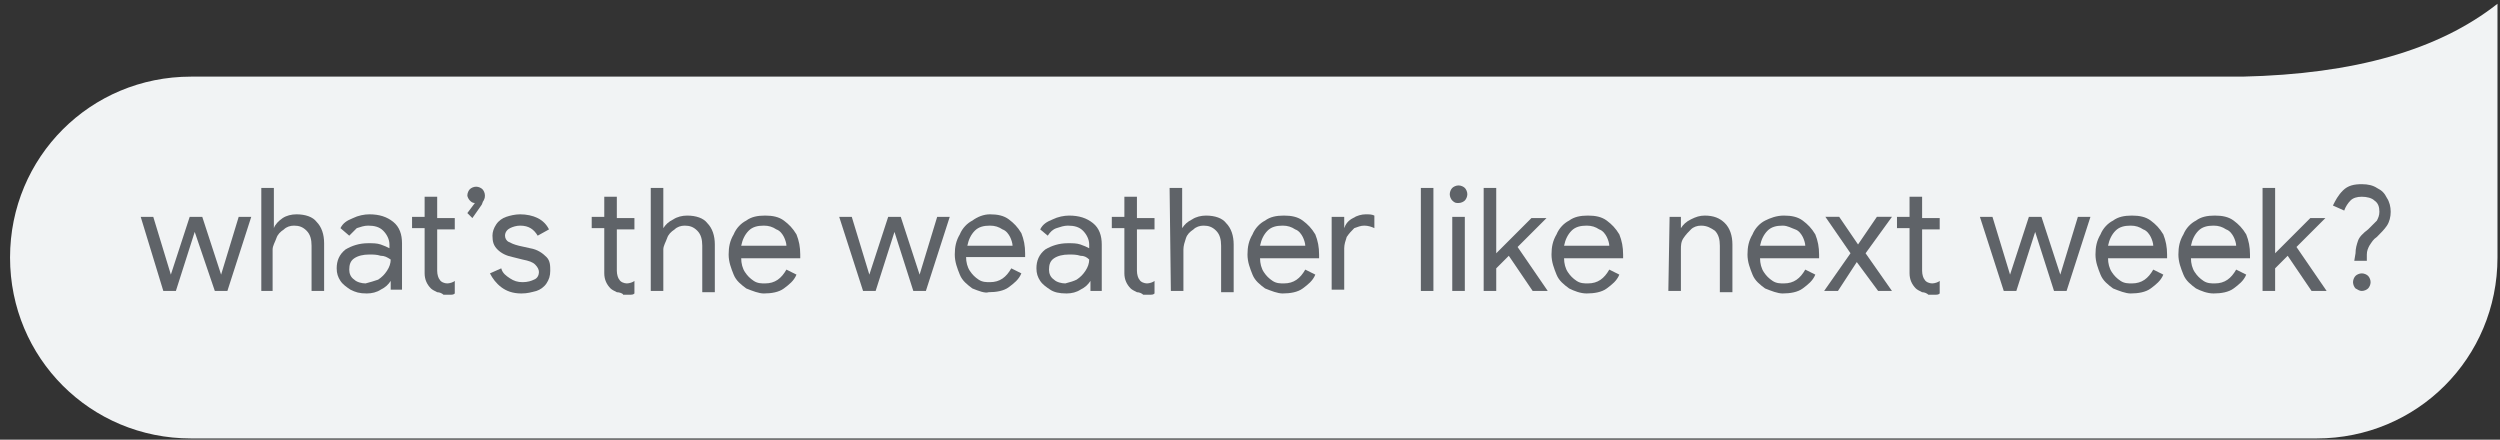 <?xml version="1.0" encoding="utf-8"?>
<!-- Generator: Adobe Illustrator 24.0.0, SVG Export Plug-In . SVG Version: 6.00 Build 0)  -->
<svg version="1.1" id="Layer_1" xmlns="http://www.w3.org/2000/svg" xmlns:xlink="http://www.w3.org/1999/xlink" x="0px" y="0px"
	 viewBox="0 0 199 35" style="enable-background:new 0 0 199 35;" xml:space="preserve">
<rect x="0" y="0" width="199" height="35" fill="#333333" stroke="none"/>
<style type="text/css">
	.st0{fill:#F1F3F4;}
	.st1{enable-background:new    ;}
	.st2{fill:#5F6368;}
</style>
<title>query</title>
<desc>Created with Sketch.</desc>
<g id="Page-1">
	<g id="EN_IN" transform="translate(-15, -377)">
		<g id="query" transform="translate(15, 377)">
			<path id="Path" class="st0" d="M178.5,6.1c8.9-0.2,15.6-2.1,20.3-5.8v20.2c0,8-6.4,14.4-14.4,14.4H15.2c-8,0-14.4-6.4-14.4-14.4
				S7.2,6.1,15.2,6.1H178.5L178.5,6.1z"/>
			<g id="what_x2019_s-the-weather-l" transform="translate(12.8, 10.36)">
				<g class="st1">
					<path class="st2" d="M-1.6,6.9h1l1.4,4.6l0,0l1.5-4.6h1l1.5,4.6l0,0l1.4-4.6h1l-1.9,5.9h-1L2.7,8.1l-1.5,4.7h-1L-1.6,6.9z"/>
					<path class="st2" d="M8,4.6h1V7v0.8l0,0C9.1,7.5,9.4,7.2,9.7,7s0.7-0.3,1.1-0.3c0.7,0,1.3,0.2,1.6,0.6C12.8,7.7,13,8.3,13,9
						v3.8h-1V9.2c0-0.5-0.1-0.9-0.4-1.2c-0.3-0.3-0.6-0.4-1-0.4c-0.3,0-0.6,0.1-0.8,0.3C9.5,8.1,9.3,8.3,9.2,8.6
						C9.1,8.9,8.9,9.2,8.9,9.5v3.3H8V4.6z"/>
					<path class="st2" d="M15.1,12.7c-0.3-0.2-0.6-0.4-0.8-0.7S14,11.4,14,11c0-0.6,0.2-1.1,0.7-1.5C15.2,9.2,15.8,9,16.5,9
						c0.4,0,0.7,0,1,0.1s0.5,0.2,0.7,0.3V9.1c0-0.4-0.2-0.8-0.5-1.1c-0.3-0.3-0.7-0.4-1.2-0.4c-0.3,0-0.6,0.1-0.9,0.2
						C15.4,8,15.2,8.2,15,8.4l-0.7-0.6c0.2-0.4,0.5-0.6,1-0.8c0.4-0.2,0.9-0.3,1.3-0.3c0.8,0,1.4,0.2,1.9,0.6s0.7,1,0.7,1.7v3.7
						h-0.9V12l0,0c-0.2,0.3-0.4,0.5-0.8,0.7c-0.3,0.2-0.7,0.3-1.1,0.3C15.8,13,15.5,12.9,15.1,12.7z M17.3,11.9
						c0.3-0.2,0.5-0.4,0.7-0.7s0.3-0.6,0.3-0.9C18,10.1,17.8,10,17.5,10c-0.3-0.1-0.6-0.1-0.9-0.1c-0.5,0-0.9,0.1-1.2,0.3
						S15,10.7,15,11.1c0,0.3,0.1,0.6,0.4,0.8c0.2,0.2,0.6,0.3,0.9,0.3C16.7,12.1,17,12,17.3,11.9z"/>
					<path class="st2" d="M22,12.9c-0.2-0.1-0.4-0.2-0.5-0.3c-0.3-0.3-0.5-0.7-0.5-1.2V7.8h-1V6.9h1V5.3h1V7h1.4v0.9H22v3.3
						c0,0.3,0.1,0.6,0.2,0.7c0.1,0.2,0.4,0.3,0.6,0.3s0.5-0.1,0.6-0.2v1c-0.1,0.1-0.2,0.1-0.4,0.1c-0.1,0-0.3,0-0.5,0
						C22.4,13,22.2,12.9,22,12.9z"/>
					<path class="st2" d="M24.4,6.6L25,5.8c-0.2,0-0.3-0.1-0.4-0.2s-0.2-0.3-0.2-0.4c0-0.2,0.1-0.4,0.2-0.5s0.3-0.2,0.5-0.2
						s0.4,0.1,0.5,0.2s0.2,0.3,0.2,0.5c0,0.1,0,0.2-0.1,0.4c-0.1,0.1-0.1,0.3-0.2,0.4l-0.7,1L24.4,6.6z"/>
					<path class="st2" d="M27.1,12.5c-0.4-0.3-0.7-0.7-0.9-1.1l0.9-0.4c0.1,0.4,0.4,0.6,0.7,0.8c0.3,0.2,0.6,0.3,1,0.3
						s0.7-0.1,0.9-0.2c0.3-0.1,0.4-0.4,0.4-0.6c0-0.2-0.1-0.4-0.3-0.6c-0.2-0.2-0.5-0.3-1-0.4L28,10.1c-0.5-0.1-0.9-0.3-1.2-0.6
						c-0.3-0.3-0.4-0.6-0.4-1.1c0-0.3,0.1-0.6,0.3-0.9s0.5-0.5,0.8-0.6s0.7-0.2,1.1-0.2c0.5,0,1,0.1,1.4,0.3
						c0.4,0.2,0.7,0.5,0.9,0.9L30,8.4c-0.3-0.5-0.7-0.8-1.4-0.8c-0.3,0-0.6,0.1-0.8,0.2c-0.2,0.1-0.4,0.3-0.4,0.6
						c0,0.2,0.1,0.4,0.3,0.5c0.2,0.1,0.4,0.2,0.8,0.3l0.9,0.2c0.6,0.1,1,0.4,1.3,0.7s0.3,0.7,0.3,1.1s-0.1,0.7-0.3,1
						c-0.2,0.3-0.5,0.5-0.8,0.6c-0.4,0.1-0.7,0.2-1.2,0.2C28,13,27.5,12.8,27.1,12.5z"/>
					<path class="st2" d="M36.3,12.9c-0.2-0.1-0.4-0.2-0.5-0.3c-0.3-0.3-0.5-0.7-0.5-1.2V7.8h-1V6.9h1V5.3h1V7h1.4v0.9h-1.4v3.3
						c0,0.3,0.1,0.6,0.2,0.7c0.1,0.2,0.4,0.3,0.6,0.3c0.2,0,0.5-0.1,0.6-0.2v1c-0.1,0.1-0.2,0.1-0.4,0.1c-0.1,0-0.3,0-0.5,0
						C36.8,13,36.5,12.9,36.3,12.9z"/>
					<path class="st2" d="M39,4.6h1V7v0.8l0,0c0.2-0.3,0.4-0.5,0.8-0.7c0.3-0.2,0.7-0.3,1.1-0.3c0.7,0,1.3,0.2,1.6,0.6
						c0.4,0.4,0.6,1,0.6,1.7v3.8h-1V9.2c0-0.5-0.1-0.9-0.4-1.2c-0.3-0.3-0.6-0.4-1-0.4c-0.3,0-0.6,0.1-0.8,0.3
						c-0.3,0.2-0.5,0.4-0.6,0.7C40.2,8.9,40,9.2,40,9.5v3.3h-1V4.6z"/>
					<path class="st2" d="M46.6,12.6c-0.4-0.3-0.8-0.6-1-1.1s-0.4-1-0.4-1.6s0.1-1.1,0.4-1.6c0.2-0.5,0.6-0.9,1-1.1
						c0.4-0.3,0.9-0.4,1.5-0.4s1.1,0.1,1.5,0.4s0.7,0.6,1,1.1c0.2,0.5,0.3,1,0.3,1.6c0,0.1,0,0.2,0,0.3h-4.7c0,0.4,0.1,0.8,0.3,1.1
						s0.4,0.5,0.7,0.7s0.6,0.2,0.9,0.2c0.8,0,1.3-0.4,1.7-1.1l0.8,0.4c-0.2,0.5-0.6,0.8-1,1.1S48.6,13,48,13
						C47.6,13,47.1,12.8,46.6,12.6z M49.8,9.2c0-0.2-0.1-0.5-0.2-0.7C49.5,8.3,49.3,8,49,7.9c-0.3-0.2-0.6-0.3-1-0.3
						c-0.5,0-0.9,0.1-1.2,0.4s-0.5,0.7-0.6,1.2H49.8z"/>
					<path class="st2" d="M54,6.9h1l1.4,4.6l0,0l1.5-4.6h1l1.5,4.6l0,0l1.4-4.6h1l-1.9,5.9h-1l-1.5-4.7l-1.5,4.7h-1L54,6.9z"/>
					<path class="st2" d="M64.6,12.6c-0.4-0.3-0.8-0.6-1-1.1s-0.4-1-0.4-1.6s0.1-1.1,0.4-1.6c0.2-0.5,0.6-0.9,1-1.1
						C65,6.9,65.5,6.7,66,6.7c0.6,0,1.1,0.1,1.5,0.4s0.7,0.6,1,1.1c0.2,0.5,0.3,1,0.3,1.6c0,0.1,0,0.2,0,0.3h-4.7
						c0,0.4,0.1,0.8,0.3,1.1c0.2,0.3,0.4,0.5,0.7,0.7c0.3,0.2,0.6,0.2,0.9,0.2c0.8,0,1.3-0.4,1.7-1.1l0.8,0.4
						c-0.2,0.5-0.6,0.8-1,1.1s-1,0.4-1.6,0.4C65.6,13,65.1,12.8,64.6,12.6z M67.8,9.2c0-0.2-0.1-0.5-0.2-0.7S67.3,8,67,7.9
						c-0.3-0.2-0.6-0.3-1-0.3c-0.5,0-0.9,0.1-1.2,0.4c-0.3,0.3-0.5,0.7-0.6,1.2H67.8z"/>
					<path class="st2" d="M70.8,12.7c-0.3-0.2-0.6-0.4-0.8-0.7c-0.2-0.3-0.3-0.6-0.3-1c0-0.6,0.2-1.1,0.7-1.5
						C70.9,9.2,71.5,9,72.2,9c0.4,0,0.7,0,1,0.1s0.5,0.2,0.7,0.3V9.1c0-0.4-0.2-0.8-0.5-1.1c-0.3-0.3-0.7-0.4-1.2-0.4
						c-0.3,0-0.6,0.1-0.9,0.2s-0.5,0.3-0.7,0.6L70,7.9c0.2-0.4,0.5-0.6,1-0.8c0.4-0.2,0.9-0.3,1.3-0.3c0.8,0,1.4,0.2,1.9,0.6
						s0.7,1,0.7,1.7v3.7H74V12l0,0c-0.2,0.3-0.4,0.5-0.8,0.7c-0.3,0.2-0.7,0.3-1.1,0.3C71.5,13,71.1,12.9,70.8,12.7z M72.9,11.9
						c0.3-0.2,0.5-0.4,0.7-0.7s0.3-0.6,0.3-0.9c-0.2-0.2-0.4-0.3-0.7-0.3c-0.3-0.1-0.6-0.1-0.9-0.1c-0.5,0-0.9,0.1-1.2,0.3
						c-0.3,0.2-0.4,0.5-0.4,0.9c0,0.3,0.1,0.6,0.4,0.8c0.2,0.2,0.6,0.3,0.9,0.3C72.4,12.1,72.7,12,72.9,11.9z"/>
					<path class="st2" d="M77.7,12.9c-0.2-0.1-0.4-0.2-0.5-0.3c-0.3-0.3-0.5-0.7-0.5-1.2V7.8h-1V6.9h1V5.3h1V7h1.4v0.9h-1.4v3.3
						c0,0.3,0.1,0.6,0.2,0.7c0.1,0.2,0.4,0.3,0.6,0.3s0.5-0.1,0.6-0.2v1c-0.1,0.1-0.2,0.1-0.4,0.1c-0.1,0-0.3,0-0.5,0
						C78.1,13,77.9,12.9,77.7,12.9z"/>
					<path class="st2" d="M80.3,4.6h1V7v0.8l0,0c0.2-0.3,0.4-0.5,0.8-0.7c0.3-0.2,0.7-0.3,1.1-0.3c0.7,0,1.3,0.2,1.6,0.6
						c0.4,0.4,0.6,1,0.6,1.7v3.8h-1V9.2c0-0.5-0.1-0.9-0.4-1.2s-0.6-0.4-1-0.4c-0.3,0-0.6,0.1-0.8,0.3c-0.3,0.2-0.5,0.4-0.6,0.7
						c-0.1,0.3-0.2,0.6-0.2,0.9v3.3h-1L80.3,4.6L80.3,4.6z"/>
					<path class="st2" d="M87.9,12.6c-0.4-0.3-0.8-0.6-1-1.1s-0.4-1-0.4-1.6s0.1-1.1,0.4-1.6c0.2-0.5,0.6-0.9,1-1.1
						c0.4-0.3,0.9-0.4,1.5-0.4s1.1,0.1,1.5,0.4s0.7,0.6,1,1.1c0.2,0.5,0.3,1,0.3,1.6c0,0.1,0,0.2,0,0.3h-4.7c0,0.4,0.1,0.8,0.3,1.1
						c0.2,0.3,0.4,0.5,0.7,0.7c0.3,0.2,0.6,0.2,0.9,0.2c0.8,0,1.3-0.4,1.7-1.1l0.8,0.4c-0.2,0.5-0.6,0.8-1,1.1s-1,0.4-1.6,0.4
						C88.9,13,88.4,12.8,87.9,12.6z M91.1,9.2c0-0.2-0.1-0.5-0.2-0.7S90.6,8,90.3,7.9c-0.3-0.2-0.6-0.3-1-0.3
						c-0.5,0-0.9,0.1-1.2,0.4c-0.3,0.3-0.5,0.7-0.6,1.2H91.1z"/>
					<path class="st2" d="M93.3,6.9h0.9v0.9l0,0c0.1-0.3,0.3-0.6,0.7-0.8c0.3-0.2,0.7-0.3,1-0.3s0.5,0,0.7,0.1v1
						c-0.2-0.1-0.5-0.2-0.8-0.2S95.3,7.7,95,7.8c-0.2,0.2-0.4,0.4-0.6,0.7c-0.1,0.3-0.2,0.6-0.2,0.9v3.3h-1V6.9H93.3z"/>
					<path class="st2" d="M100.3,4.6h1v8.2h-1V4.6z"/>
					<path class="st2" d="M102.8,5.6c-0.1-0.1-0.2-0.3-0.2-0.5s0.1-0.4,0.2-0.5s0.3-0.2,0.5-0.2s0.4,0.1,0.5,0.2s0.2,0.3,0.2,0.5
						s-0.1,0.4-0.2,0.5s-0.3,0.2-0.5,0.2C103.1,5.8,103,5.8,102.8,5.6z M102.8,6.9h1v5.9h-1V6.9z"/>
					<path class="st2" d="M105.3,4.6h1v5.2l2.8-2.8h1.2l0,0L108,9.3l2.4,3.5l0,0h-1.2l-1.9-2.8l-1,1v1.8h-1V4.6z"/>
					<path class="st2" d="M112.1,12.6c-0.4-0.3-0.8-0.6-1-1.1s-0.4-1-0.4-1.6s0.1-1.1,0.4-1.6c0.2-0.5,0.6-0.9,1-1.1
						c0.4-0.3,0.9-0.4,1.5-0.4s1.1,0.1,1.5,0.4s0.7,0.6,1,1.1c0.2,0.5,0.3,1,0.3,1.6c0,0.1,0,0.2,0,0.3h-4.7c0,0.4,0.1,0.8,0.3,1.1
						c0.2,0.3,0.4,0.5,0.7,0.7c0.3,0.2,0.6,0.2,0.9,0.2c0.8,0,1.3-0.4,1.7-1.1l0.8,0.4c-0.2,0.5-0.6,0.8-1,1.1s-1,0.4-1.6,0.4
						C113,13,112.5,12.8,112.1,12.6z M115.3,9.2c0-0.2-0.1-0.5-0.2-0.7s-0.3-0.5-0.6-0.6c-0.3-0.2-0.6-0.3-1-0.3
						c-0.5,0-0.9,0.1-1.2,0.4c-0.3,0.3-0.5,0.7-0.6,1.2H115.3z"/>
					<path class="st2" d="M120.1,6.9h0.9v0.9l0,0c0.2-0.3,0.4-0.5,0.8-0.7s0.7-0.3,1.1-0.3c0.7,0,1.2,0.2,1.6,0.6s0.6,1,0.6,1.7v3.8
						h-1V9.2c0-0.5-0.1-0.9-0.4-1.2c-0.3-0.2-0.6-0.4-1.1-0.4c-0.3,0-0.6,0.1-0.8,0.3c-0.2,0.2-0.4,0.4-0.6,0.7
						C121,8.9,121,9.2,121,9.5v3.3h-1L120.1,6.9L120.1,6.9z"/>
					<path class="st2" d="M127.7,12.6c-0.4-0.3-0.8-0.6-1-1.1s-0.4-1-0.4-1.6s0.1-1.1,0.4-1.6c0.2-0.5,0.6-0.9,1-1.1
						c0.4-0.2,0.9-0.4,1.5-0.4s1.1,0.1,1.5,0.4s0.7,0.6,1,1.1c0.2,0.5,0.3,1,0.3,1.6c0,0.1,0,0.2,0,0.3h-4.7c0,0.4,0.1,0.8,0.3,1.1
						c0.2,0.3,0.4,0.5,0.7,0.7s0.6,0.2,0.9,0.2c0.8,0,1.3-0.4,1.7-1.1l0.8,0.4c-0.2,0.5-0.6,0.8-1,1.1s-1,0.4-1.6,0.4
						C128.7,13,128.2,12.8,127.7,12.6z M130.9,9.2c0-0.2-0.1-0.5-0.2-0.7s-0.3-0.5-0.6-0.6s-0.6-0.3-1-0.3c-0.5,0-0.9,0.1-1.2,0.4
						s-0.5,0.7-0.6,1.2H130.9z"/>
					<path class="st2" d="M134.5,9.8l-2-2.9h1.1l1.5,2.2l1.5-2.2h1.2l-2.1,2.9l2.1,3h-1.1l-1.7-2.3l-1.5,2.3h-1.1L134.5,9.8z"/>
					<path class="st2" d="M140.2,12.9c-0.2-0.1-0.4-0.2-0.5-0.3c-0.3-0.3-0.5-0.7-0.5-1.2V7.8h-1V6.9h1V5.3h1V7h1.4v0.9h-1.4v3.3
						c0,0.3,0.1,0.6,0.2,0.7c0.1,0.2,0.4,0.3,0.6,0.3c0.2,0,0.5-0.1,0.6-0.2v1c-0.1,0.1-0.2,0.1-0.4,0.1c-0.1,0-0.3,0-0.5,0
						C140.6,13,140.4,12.9,140.2,12.9z"/>
					<path class="st2" d="M144.8,6.9h1l1.4,4.6l0,0l1.5-4.6h1l1.5,4.6l0,0l1.4-4.6h1l-1.9,5.9h-1l-1.5-4.7l-1.5,4.7h-1L144.8,6.9z"
						/>
					<path class="st2" d="M155.4,12.6c-0.4-0.3-0.8-0.6-1-1.1s-0.4-1-0.4-1.6s0.1-1.1,0.4-1.6c0.2-0.5,0.6-0.9,1-1.1
						c0.4-0.3,0.9-0.4,1.5-0.4s1.1,0.1,1.5,0.4s0.7,0.6,1,1.1c0.2,0.5,0.3,1,0.3,1.6c0,0.1,0,0.2,0,0.3H155c0,0.4,0.1,0.8,0.3,1.1
						s0.4,0.5,0.7,0.7s0.6,0.2,0.9,0.2c0.8,0,1.3-0.4,1.7-1.1l0.8,0.4c-0.2,0.5-0.6,0.8-1,1.1s-1,0.4-1.6,0.4
						C156.4,13,155.9,12.8,155.4,12.6z M158.6,9.2c0-0.2-0.1-0.5-0.2-0.7c-0.1-0.2-0.3-0.5-0.6-0.6c-0.3-0.2-0.6-0.3-1-0.3
						c-0.5,0-0.9,0.1-1.2,0.4s-0.5,0.7-0.6,1.2H158.6z"/>
					<path class="st2" d="M162,12.6c-0.4-0.3-0.8-0.6-1-1.1s-0.4-1-0.4-1.6s0.1-1.1,0.4-1.6c0.2-0.5,0.6-0.9,1-1.1
						c0.4-0.3,0.9-0.4,1.5-0.4s1.1,0.1,1.5,0.4s0.7,0.6,1,1.1c0.2,0.5,0.3,1,0.3,1.6c0,0.1,0,0.2,0,0.3h-4.7c0,0.4,0.1,0.8,0.3,1.1
						s0.4,0.5,0.7,0.7s0.6,0.2,0.9,0.2c0.8,0,1.3-0.4,1.7-1.1l0.8,0.4c-0.2,0.5-0.6,0.8-1,1.1s-1,0.4-1.6,0.4
						C162.9,13,162.4,12.8,162,12.6z M165.2,9.2c0-0.2-0.1-0.5-0.2-0.7c-0.1-0.2-0.3-0.5-0.6-0.6c-0.3-0.2-0.6-0.3-1-0.3
						c-0.5,0-0.9,0.1-1.2,0.4s-0.5,0.7-0.6,1.2H165.2z"/>
					<path class="st2" d="M167.3,4.6h1v5.2l2.8-2.8h1.2l0,0L170,9.3l2.4,3.5l0,0h-1.2l-1.9-2.8l-1,1v1.8h-1V4.6z"/>
					<path class="st2" d="M174.7,9.8c0-0.4,0.1-0.7,0.2-1c0.1-0.3,0.4-0.6,0.8-0.9c0.3-0.3,0.5-0.5,0.7-0.7c0.1-0.2,0.2-0.4,0.2-0.7
						c0-0.4-0.1-0.7-0.4-0.9c-0.2-0.2-0.6-0.3-1-0.3s-0.7,0.1-0.9,0.3s-0.4,0.5-0.5,0.8L172.9,6c0.2-0.4,0.4-0.8,0.8-1.2
						c0.4-0.4,0.9-0.5,1.5-0.5c0.5,0,0.9,0.1,1.2,0.3c0.4,0.2,0.6,0.4,0.8,0.8c0.2,0.3,0.3,0.7,0.3,1.1s-0.1,0.8-0.3,1.1
						c-0.2,0.3-0.5,0.6-0.8,0.9c-0.3,0.2-0.4,0.4-0.6,0.7c-0.1,0.2-0.2,0.4-0.2,0.7v0.5h-1L174.7,9.8L174.7,9.8z M174.7,12.6
						c-0.1-0.1-0.2-0.3-0.2-0.5s0.1-0.4,0.2-0.5c0.1-0.1,0.3-0.2,0.5-0.2s0.4,0.1,0.5,0.2c0.1,0.1,0.2,0.3,0.2,0.5s-0.1,0.4-0.2,0.5
						c-0.1,0.1-0.3,0.2-0.5,0.2S174.9,12.7,174.7,12.6z"/>
				</g>
			</g>
		</g>
	</g>
</g>
</svg>
